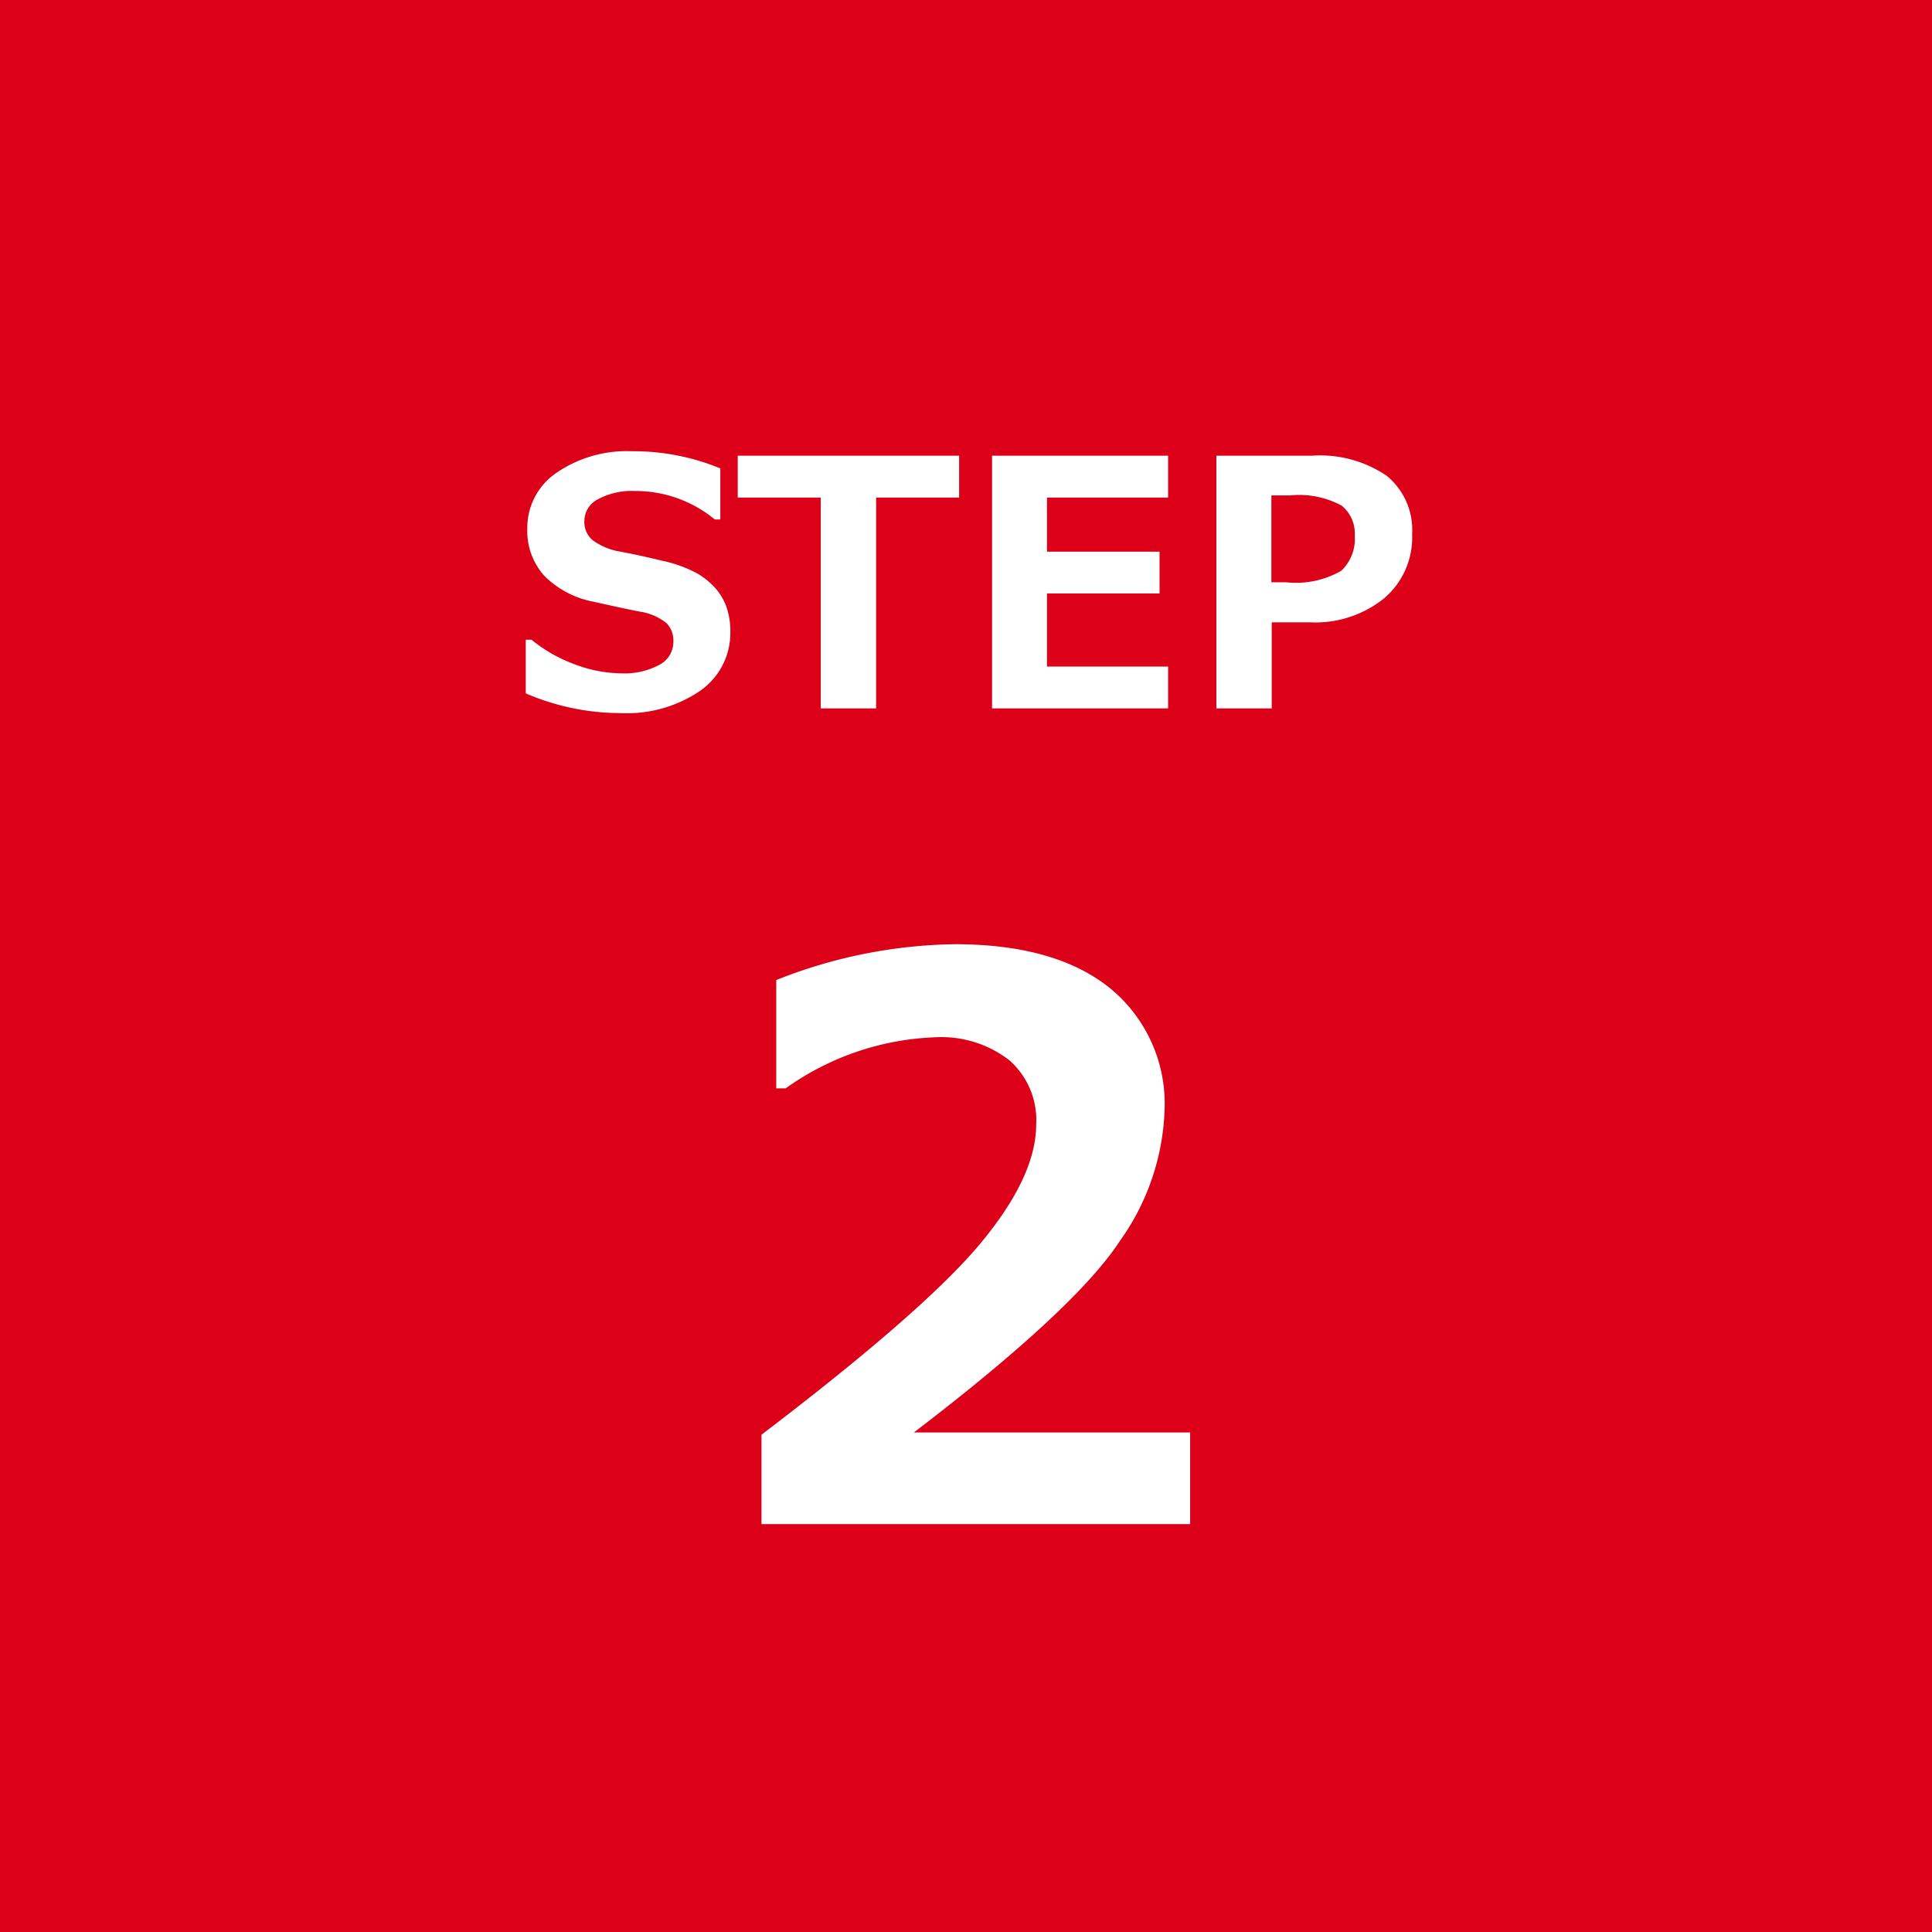 <svg xmlns="http://www.w3.org/2000/svg" width="90" height="90" viewBox="0 0 90 90">
  <g id="step2-pc" transform="translate(22428 21529)">
    <path id="パス_58" data-name="パス 58" d="M0,0H90V90H0Z" transform="translate(-22428 -21529)" fill="#dc0018"/>
    <path id="パス_59" data-name="パス 59" d="M-20.508-.7V-3.2h.266A6.95,6.95,0,0,0-18.23-2.055a6.267,6.267,0,0,0,2.184.422,3.429,3.429,0,0,0,1.75-.391,1.206,1.206,0,0,0,.664-1.086,1.169,1.169,0,0,0-.316-.859,2.57,2.57,0,0,0-1.2-.531q-.633-.117-2.16-.461a4.4,4.4,0,0,1-2.328-1.207,3.117,3.117,0,0,1-.8-2.207A3.094,3.094,0,0,1-19.07-10.98a5.79,5.79,0,0,1,3.516-1,10.621,10.621,0,0,1,4.109.8V-8.8H-11.7a5.816,5.816,0,0,0-3.766-1.328,3.3,3.3,0,0,0-1.66.375,1.141,1.141,0,0,0-.652,1.023,1.119,1.119,0,0,0,.371.883,2.994,2.994,0,0,0,1.27.539q.9.164,2,.434a5.926,5.926,0,0,1,1.648.605,3.473,3.473,0,0,1,.867.73,2.715,2.715,0,0,1,.484.879,3.394,3.394,0,0,1,.16,1.07,3.287,3.287,0,0,1-1.4,2.766A6.061,6.061,0,0,1-16.094.219,11.165,11.165,0,0,1-20.508-.7ZM-.32-9.82H-4.187V0H-6.766V-9.82h-3.867v-1.953H-.32ZM9.414,0h-8.2V-11.773h8.2V-9.82H3.773V-7.3H9.016v1.945H3.773v3.406H9.414Zm4.828-4.008V0H11.664V-11.773h4.453a5.538,5.538,0,0,1,3.477.934,3.264,3.264,0,0,1,1.188,2.73,3.718,3.718,0,0,1-1.312,2.988,5.108,5.108,0,0,1-3.422,1.113Zm-.016-5.914v4.047h.688A4.236,4.236,0,0,0,17.48-6.41a2.041,2.041,0,0,0,.629-1.645A1.663,1.663,0,0,0,17.5-9.445a4.159,4.159,0,0,0-2.395-.477Z" transform="translate(-22383 -21496)" fill="#fff"/>
    <path id="パス_61" data-name="パス 61" d="M10.441,0H-9.527V-4.166Q-1.951-9.932.659-13.061t2.61-5.555a3.711,3.711,0,0,0-1.257-3,5.181,5.181,0,0,0-3.454-1.063A12.757,12.757,0,0,0-8.4-20.3h-.439v-5.045a23.239,23.239,0,0,1,8.314-1.67q4.693,0,7.233,2.048a6.957,6.957,0,0,1,2.54,5.739A11.129,11.129,0,0,1,7.181-13.21Q5.115-10.037-2.426-4.271H10.441Z" transform="translate(-22383 -21458)" fill="#fff"/>
  </g>
</svg>

